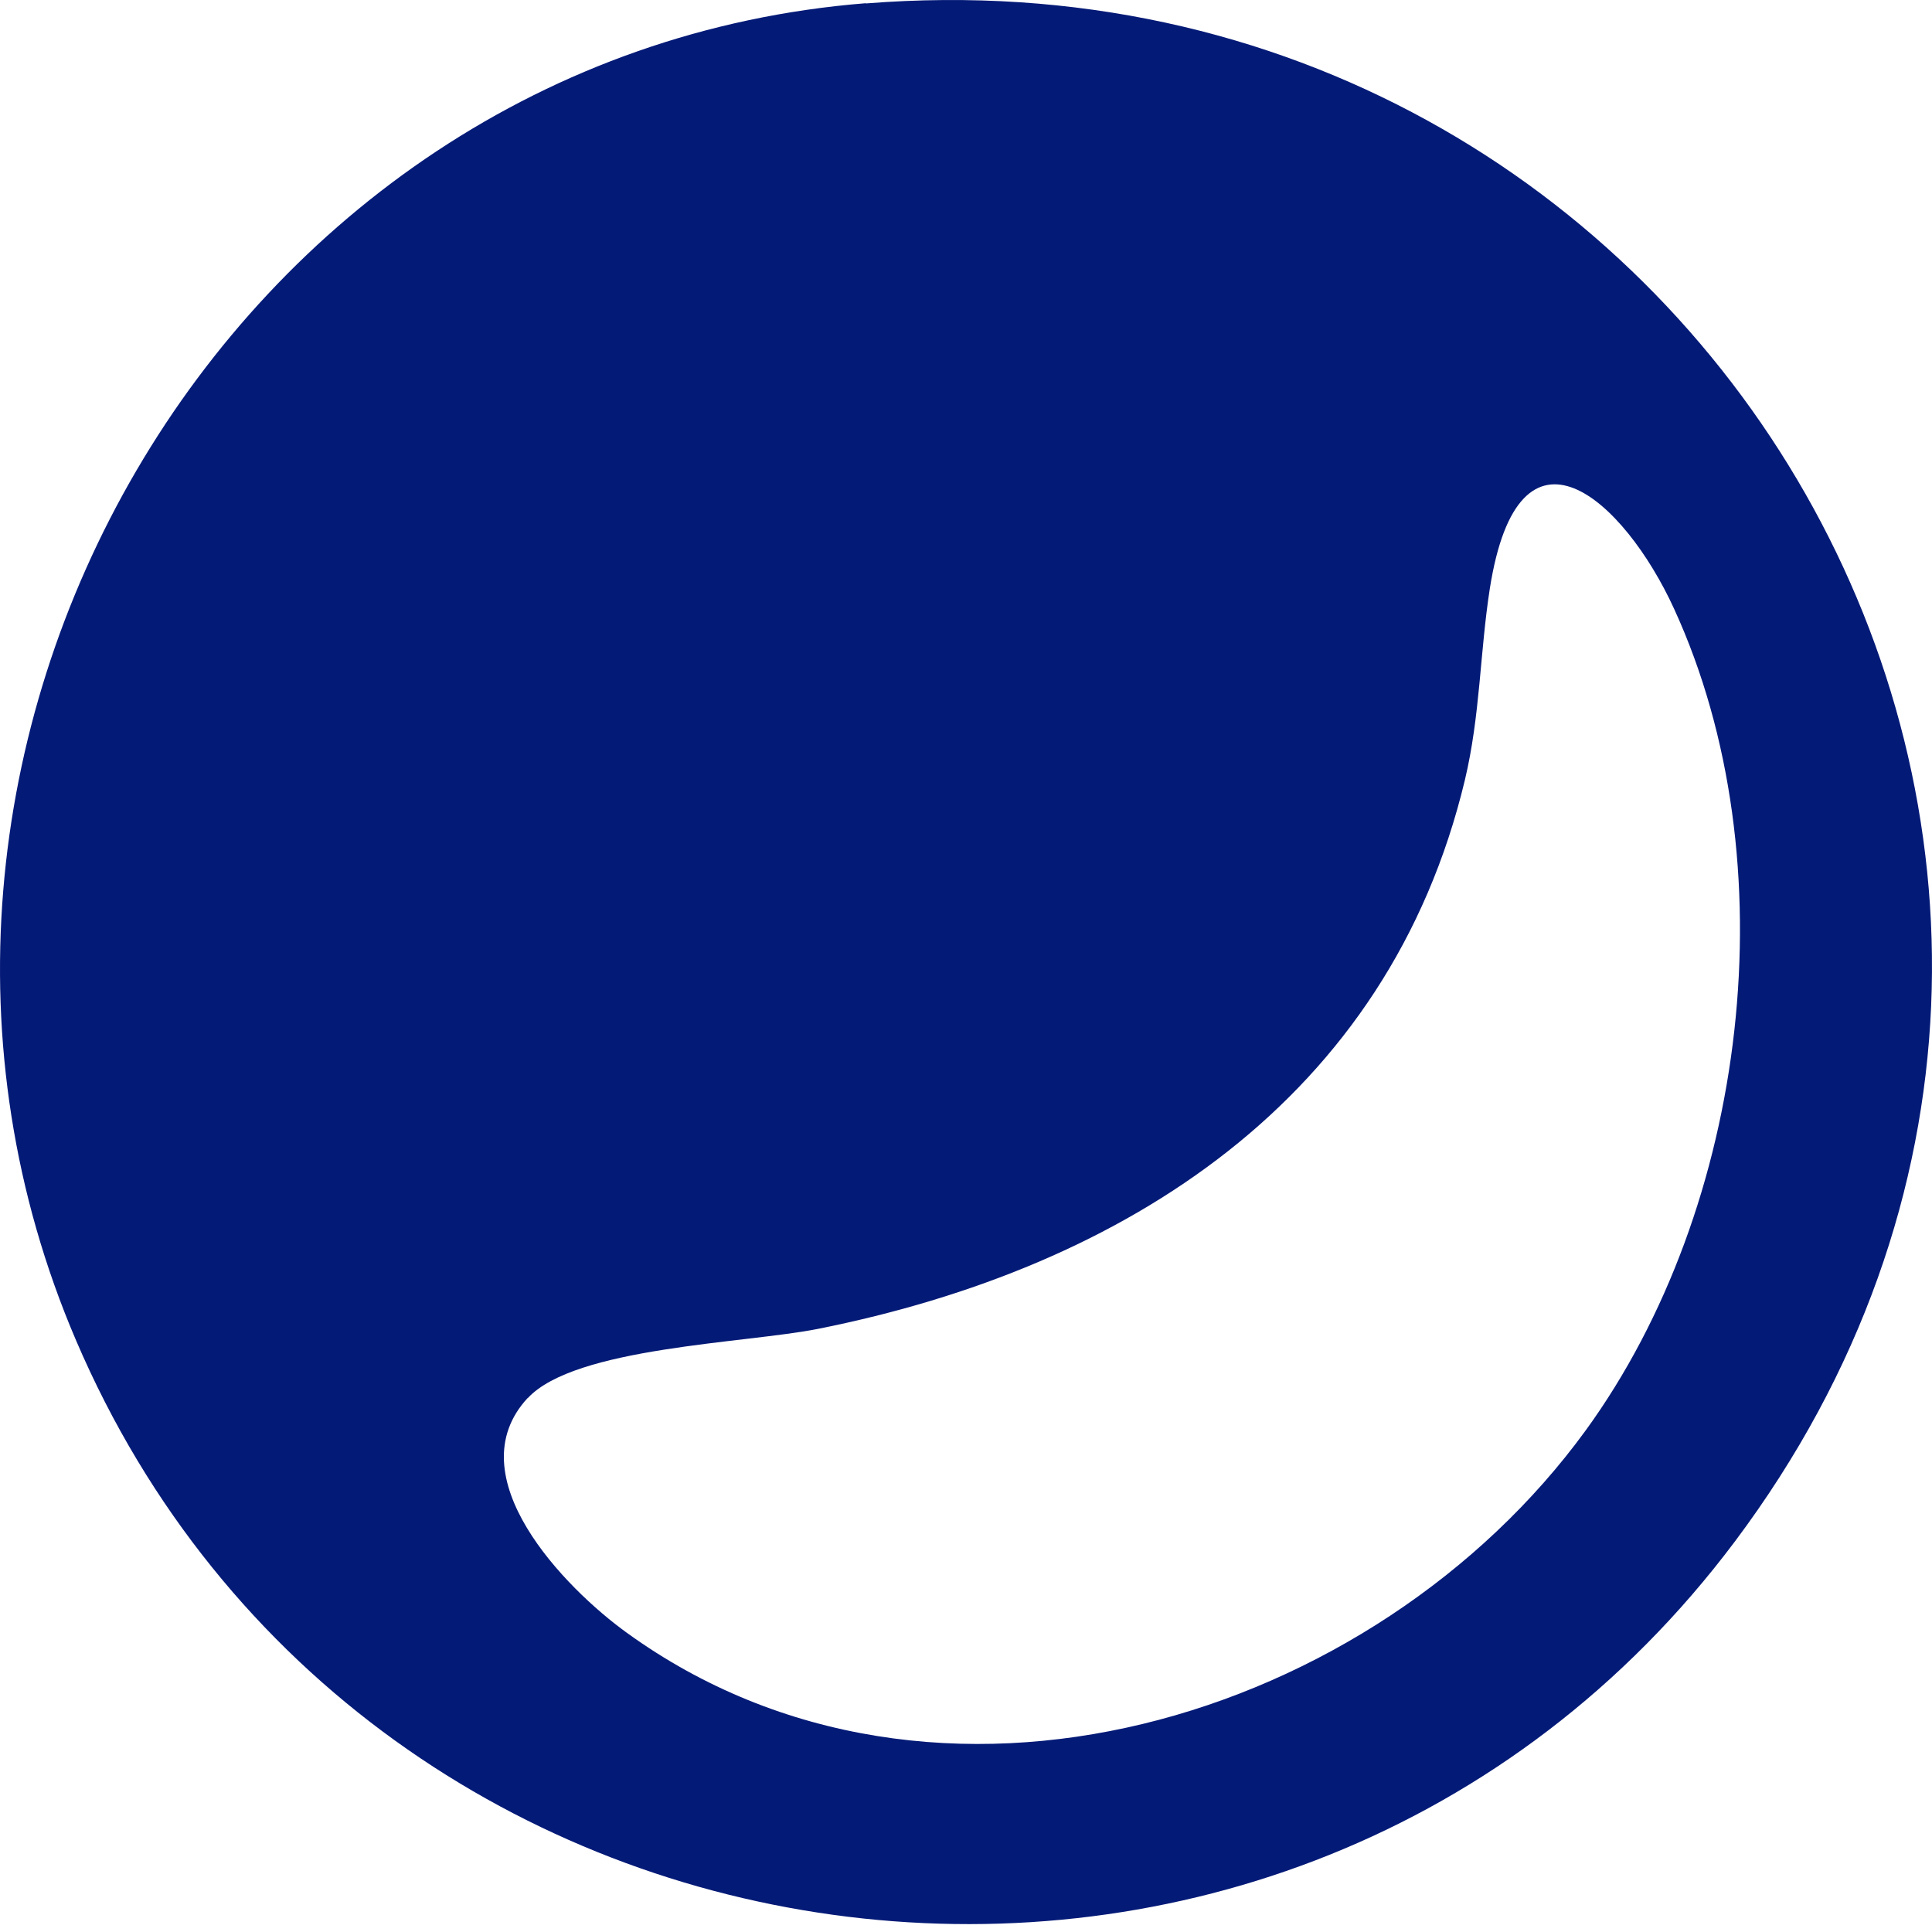 <svg width="54" height="54" viewBox="0 0 54 54" fill="none" xmlns="http://www.w3.org/2000/svg">
<path d="M24.2 0.093C24.2 0.095 24.201 0.096 24.203 0.096C47.669 -1.775 62.661 24.183 48.495 43.079C36.096 59.625 10.223 56.393 2.121 37.454C-4.9 21.039 6.292 1.522 24.197 0.09C24.199 0.09 24.2 0.091 24.2 0.093ZM14.75 39.076C14.75 39.075 14.749 39.074 14.748 39.075C12.731 41.255 15.785 44.386 17.522 45.638C26.133 51.866 38.419 48.09 44.323 39.977C48.862 33.731 50.032 24.087 46.793 17.02C45.393 13.959 42.45 11.282 41.64 16.458C41.362 18.249 41.374 19.998 40.943 21.806C38.809 30.717 31.457 35.427 22.87 37.141C20.838 37.548 16.073 37.649 14.752 39.077C14.751 39.077 14.75 39.077 14.75 39.076Z" fill="#041A77"/>
</svg>
